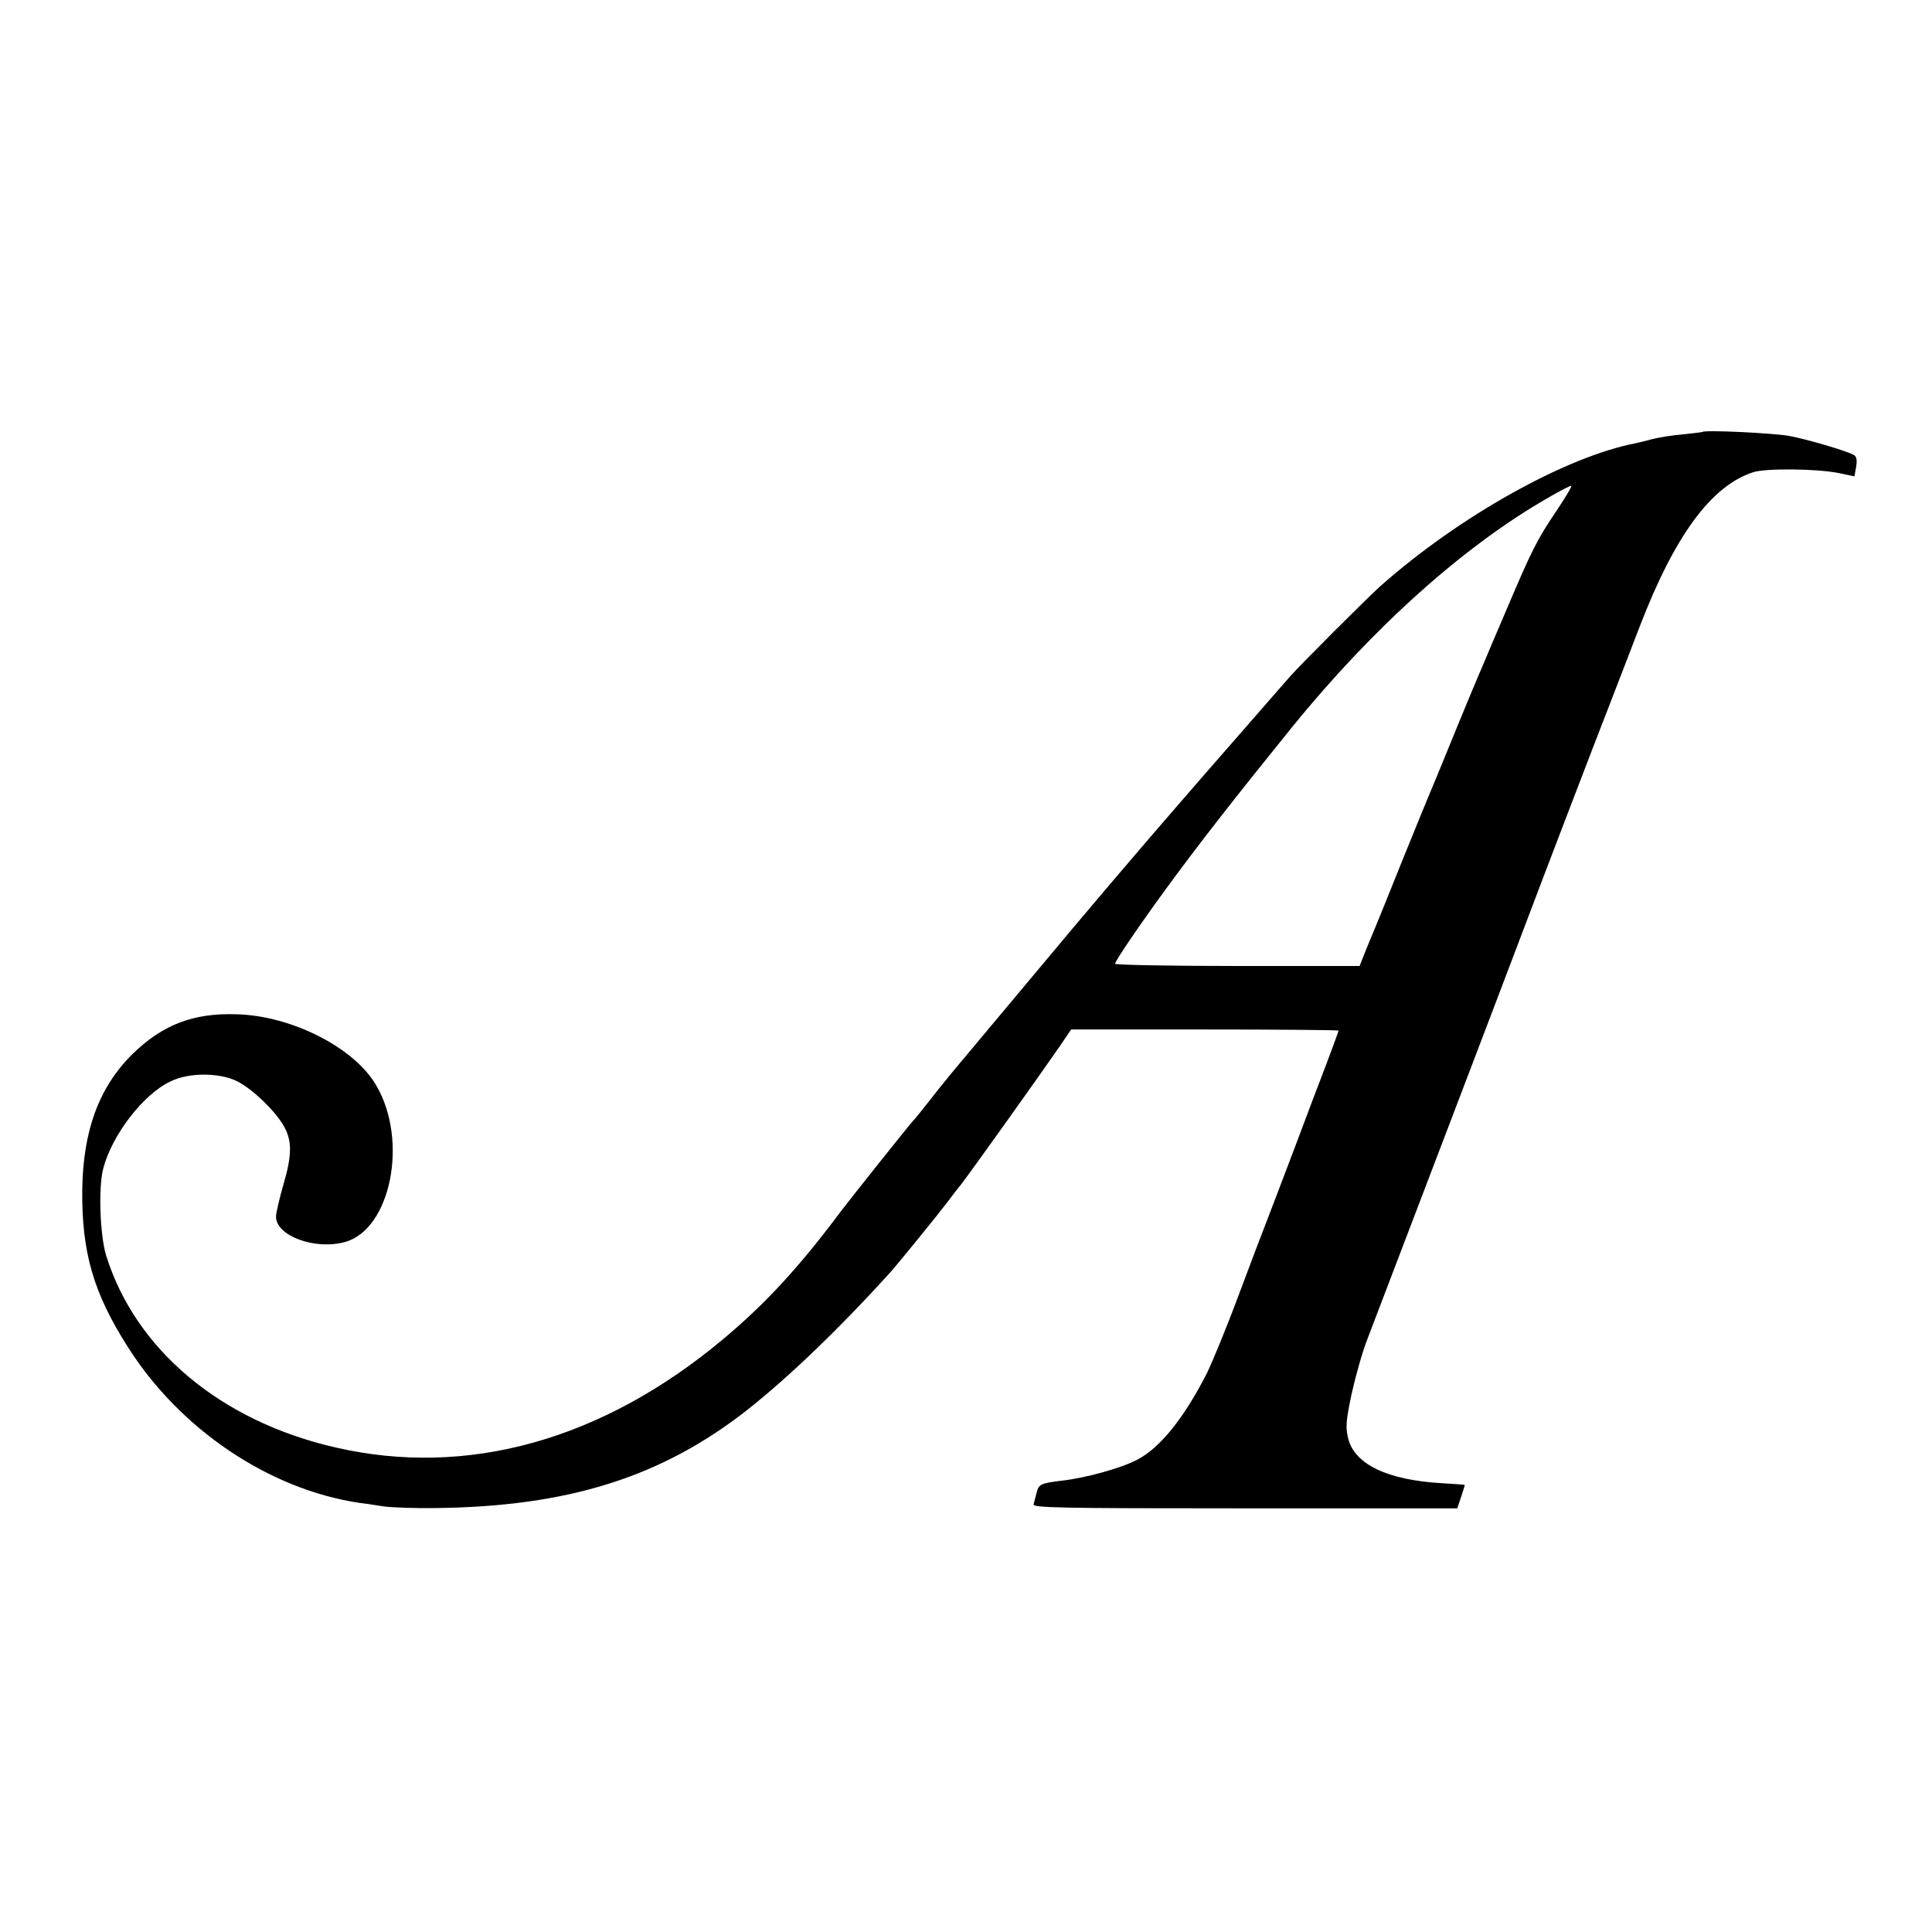 <?xml version="1.0" standalone="no"?>
<!DOCTYPE svg PUBLIC "-//W3C//DTD SVG 20010904//EN"
 "http://www.w3.org/TR/2001/REC-SVG-20010904/DTD/svg10.dtd">
<svg version="1.0" xmlns="http://www.w3.org/2000/svg"
 width="700pt" height="700pt" viewBox="0 0 700 700"
 preserveAspectRatio="xMidYMid meet">
<g transform="translate(0,700) scale(0.1,-0.1)"
fill="#000000" stroke="none">
<path d="M6168 5435 c-1 -1 -34 -5 -72 -9 -37 -3 -87 -11 -110 -17 -22 -6 -49
-13 -60 -15 -254 -49 -641 -266 -925 -518 -51 -46 -291 -286 -326 -326 -17
-19 -97 -111 -179 -205 -330 -377 -523 -604 -799 -935 -126 -151 -239 -286
-251 -300 -11 -14 -46 -56 -76 -95 -30 -38 -57 -72 -61 -75 -6 -5 -231 -287
-264 -331 -150 -201 -273 -334 -425 -461 -437 -366 -928 -503 -1406 -392 -414
95 -723 354 -829 694 -23 73 -29 249 -11 316 32 123 146 270 244 316 67 33
179 32 242 0 56 -29 133 -103 166 -158 33 -55 33 -107 0 -219 -14 -49 -26
-100 -26 -113 0 -70 142 -122 250 -92 166 46 230 367 114 566 -78 137 -305
253 -504 259 -160 6 -272 -38 -382 -146 -120 -120 -177 -276 -180 -490 -2
-226 40 -373 165 -569 189 -299 512 -516 838 -565 19 -2 59 -8 89 -13 30 -4
114 -7 185 -6 484 5 822 112 1133 356 153 121 339 300 523 504 27 31 161 195
202 249 4 5 25 34 48 62 40 52 287 398 362 507 l38 56 485 0 c266 0 484 -2
484 -4 0 -2 -20 -57 -45 -123 -25 -65 -74 -194 -109 -288 -35 -93 -80 -210
-99 -260 -19 -49 -70 -182 -112 -295 -42 -113 -93 -236 -112 -275 -82 -161
-168 -269 -251 -313 -58 -31 -187 -67 -277 -77 -74 -9 -82 -13 -89 -43 -4 -15
-9 -34 -11 -42 -4 -13 83 -15 765 -15 l770 0 14 42 c8 24 14 43 13 43 -1 1
-37 3 -81 6 -198 11 -317 68 -341 161 -10 41 -9 62 12 162 14 63 39 153 58
201 44 115 529 1386 564 1480 67 178 255 669 316 825 36 94 84 217 106 275
126 328 259 510 411 559 45 15 232 13 310 -3 l57 -12 6 34 c4 24 2 37 -7 43
-23 14 -171 58 -238 70 -59 10 -303 22 -312 14z m-526 -282 c-73 -108 -91
-144 -182 -358 -40 -93 -78 -183 -85 -200 -18 -41 -74 -175 -135 -325 -28 -69
-55 -134 -60 -145 -5 -11 -48 -117 -96 -235 -47 -118 -92 -228 -99 -245 -7
-16 -23 -56 -36 -87 l-23 -58 -443 0 c-244 0 -443 4 -443 8 0 10 90 142 185
272 117 160 245 324 456 585 294 362 623 657 929 832 41 24 78 43 83 43 4 0
-19 -39 -51 -87z"/>
</g>
</svg>
